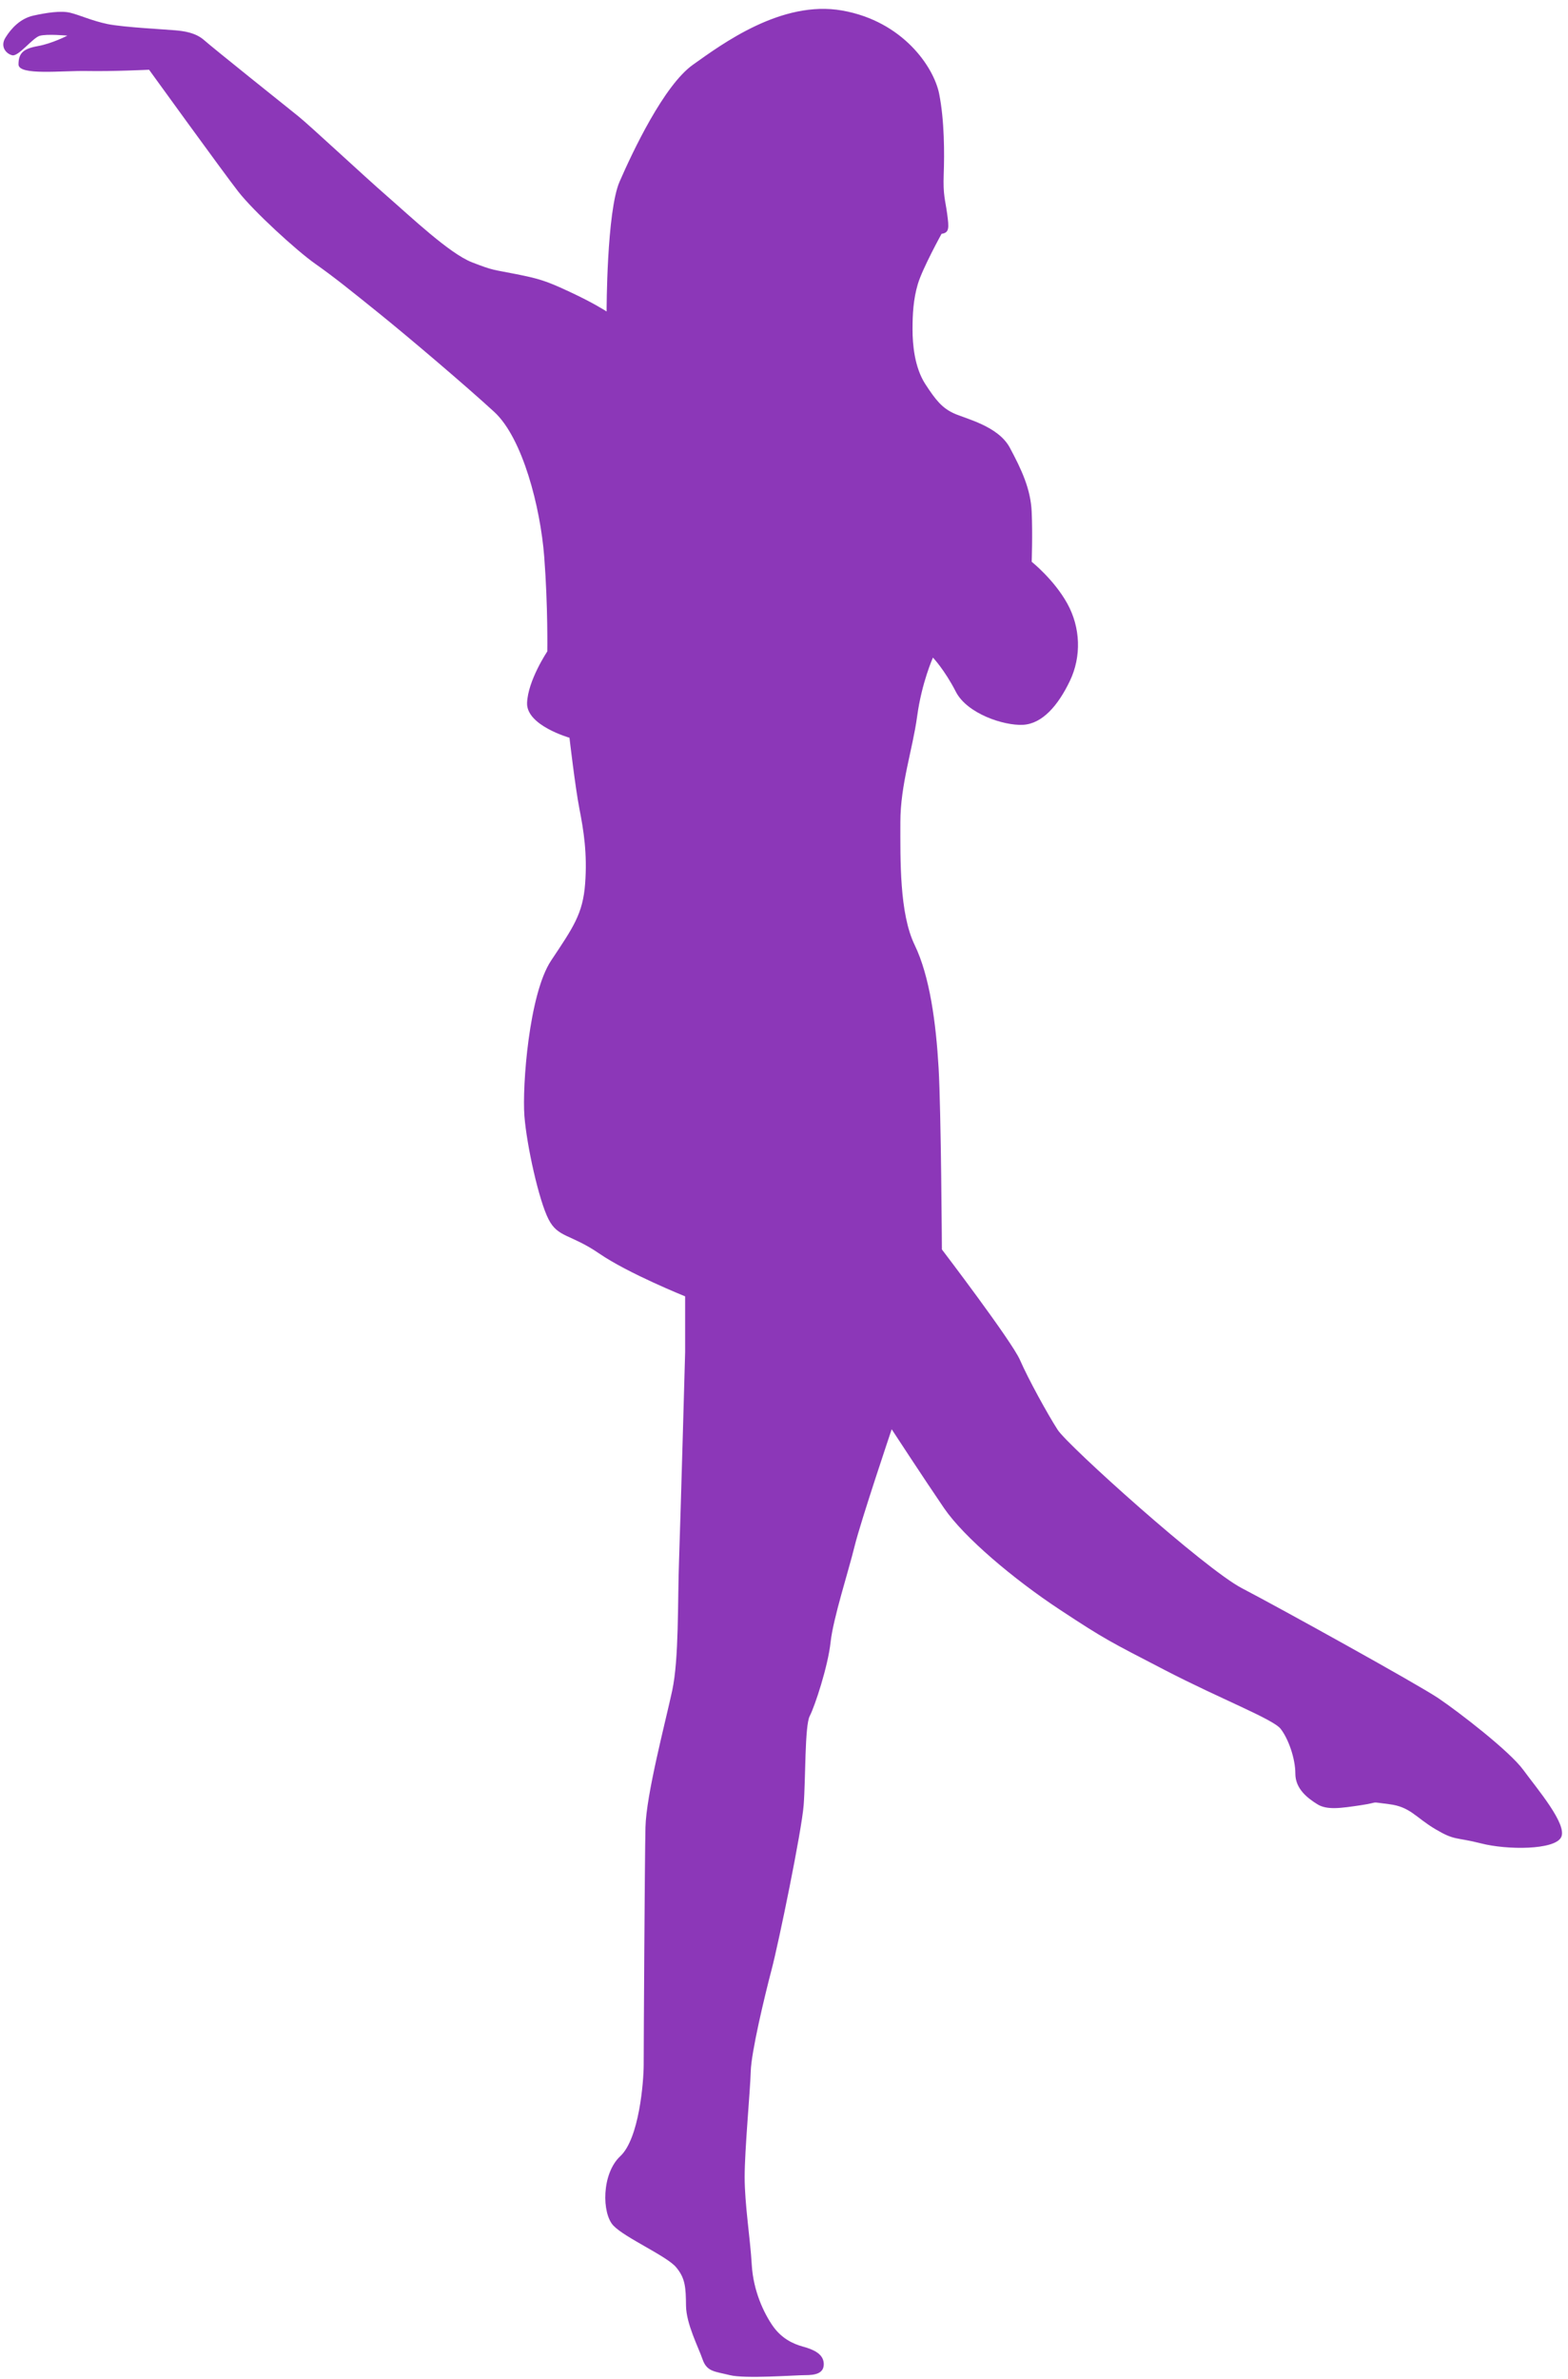 <?xml version="1.0" encoding="UTF-8" standalone="no"?><svg xmlns="http://www.w3.org/2000/svg" xmlns:xlink="http://www.w3.org/1999/xlink" fill="#000000" height="375.2" preserveAspectRatio="xMidYMid meet" version="1" viewBox="126.5 61.9 247.4 375.2" width="247.4" zoomAndPan="magnify"><g id="change1_1"><path d="M222.21,111.02c0,0,0-15.78,2.05-20.48c2.05-4.7,6.99-15.18,11.57-18.43c4.58-3.25,13.98-10.24,23.55-8.55 c9.58,1.69,14.46,8.92,15.3,13.13c0.84,4.22,0.84,9.4,0.72,12.71c-0.12,3.31,0.24,3.98,0.54,6.2c0.3,2.23,0.36,3.01-0.88,3.17 c0,0-3.01,5.46-3.74,7.91s-0.84,4.82-0.84,7.19c0,2.37,0.32,5.98,2.01,8.59c1.69,2.61,2.69,3.78,4.5,4.62 c1.81,0.84,6.99,1.97,8.84,5.42c1.85,3.45,3.29,6.51,3.45,10.12c0.16,3.61,0,7.87,0,7.87s3.53,2.81,5.62,6.59 c2.09,3.78,2.25,8.35,0.4,12.21c-1.85,3.86-4.34,6.75-7.39,6.91c-3.05,0.16-8.84-1.77-10.6-5.22c-1.77-3.45-3.61-5.38-3.61-5.38 s-1.77,3.94-2.49,9.24c-0.72,5.3-2.65,10.76-2.65,16.71s-0.16,14.38,2.25,19.36c2.41,4.98,3.37,12.37,3.78,19.36 c0.4,6.99,0.52,28.66,0.52,28.66s11.04,14.48,12.33,17.45s4.34,8.51,5.94,11c1.61,2.49,23.21,21.93,29.08,24.98 c5.86,3.05,27.79,15.18,31,17.35c3.21,2.17,11.25,8.35,13.41,11.33c2.17,2.97,6.99,8.59,5.94,10.6s-8.51,2.01-12.61,0.96 c-4.1-1.04-4.1-0.4-7.23-2.25c-3.13-1.85-3.94-3.53-7.31-3.94s-1.2-0.32-4.42,0.16c-3.21,0.48-5.38,0.8-6.91-0.16 c-1.53-0.96-3.45-2.41-3.45-4.82c0-2.41-1.12-5.54-2.33-7.07c-1.2-1.53-9.56-4.74-18.23-9.24c-8.67-4.5-9.32-4.74-16.63-9.56 c-7.31-4.82-15.1-11.41-18.23-15.98c-3.13-4.58-8.27-12.45-8.27-12.45s-4.9,14.54-5.86,18.47c-0.96,3.94-3.37,11.33-3.78,15.1 c-0.4,3.78-2.49,10.12-3.29,11.65c-0.8,1.53-0.64,9.96-0.96,14.06c-0.32,4.1-3.94,21.69-5.06,25.94 c-1.12,4.26-3.21,13.01-3.29,16.06c-0.08,3.05-0.96,12.29-0.96,16.63s0.88,9.64,1.12,13.82c0.24,4.18,1.93,7.67,3.31,9.66 c1.39,1.99,3.19,2.83,4.7,3.25s3.27,1.06,3.35,2.67c0.08,1.61-1.37,1.85-2.93,1.85c-1.57,0-9.48,0.6-11.89,0 c-2.41-0.6-3.61-0.52-4.3-2.49c-0.68-1.97-2.57-5.58-2.61-8.43c-0.04-2.85-0.08-4.34-1.57-6.1c-1.49-1.77-8.03-4.62-9.88-6.55 c-1.85-1.93-1.89-8.19,1.08-10.96c2.97-2.77,3.69-11.69,3.69-14.46c0-2.77,0.16-32.21,0.28-37.39c0.12-5.18,3.13-16.51,4.22-21.57 c1.08-5.06,0.84-13.86,1.08-20.6s0.96-32.77,0.96-32.77v-8.8c0,0-8.98-3.61-13.55-6.75c-4.58-3.13-6.51-2.47-8.01-5.42 c-1.51-2.95-3.43-11.57-3.8-16.27c-0.36-4.7,0.72-19.28,4.22-24.52c3.49-5.24,5-7.35,5.36-12.11c0.36-4.76-0.24-8.43-0.9-11.81 c-0.66-3.37-1.57-11.21-1.57-11.21s-6.81-1.93-6.69-5.48c0.12-3.55,3.19-8.13,3.19-8.13s0.12-6.99-0.48-14.88 c-0.6-7.89-3.43-18.8-7.89-22.89c-4.46-4.1-13.61-11.87-18.19-15.56c-4.58-3.69-7.07-5.7-10.04-7.79 c-2.97-2.09-9.76-8.31-12.17-11.41c-2.41-3.09-14.06-19.2-14.06-19.2s-5.9,0.28-9.8,0.2c-3.9-0.08-10.8,0.76-10.8-1.04 c0-1.81,0.8-2.49,3.05-2.89c2.25-0.4,4.66-1.65,4.66-1.65s-3.25-0.3-4.37,0.03c-1.11,0.33-3.34,3.28-4.31,3.07 c-0.96-0.21-1.99-1.36-1.08-2.8c0.9-1.45,2.35-3.01,4.4-3.46c2.05-0.45,4.34-0.81,5.81-0.45c1.48,0.36,3.43,1.27,5.87,1.78 c2.44,0.51,9.42,0.87,10.7,0.99c1.29,0.12,3.17,0.32,4.58,1.57c1.41,1.25,13.01,10.52,14.82,11.97s10.24,9.32,14.02,12.61 c3.78,3.29,9.88,9.08,13.41,10.44c3.53,1.37,3.29,1.12,6.91,1.85c3.61,0.72,4.74,1.04,8.51,2.81 C220.2,109.69,222.21,111.02,222.21,111.02z" fill="#8c37b8"/></g></svg>